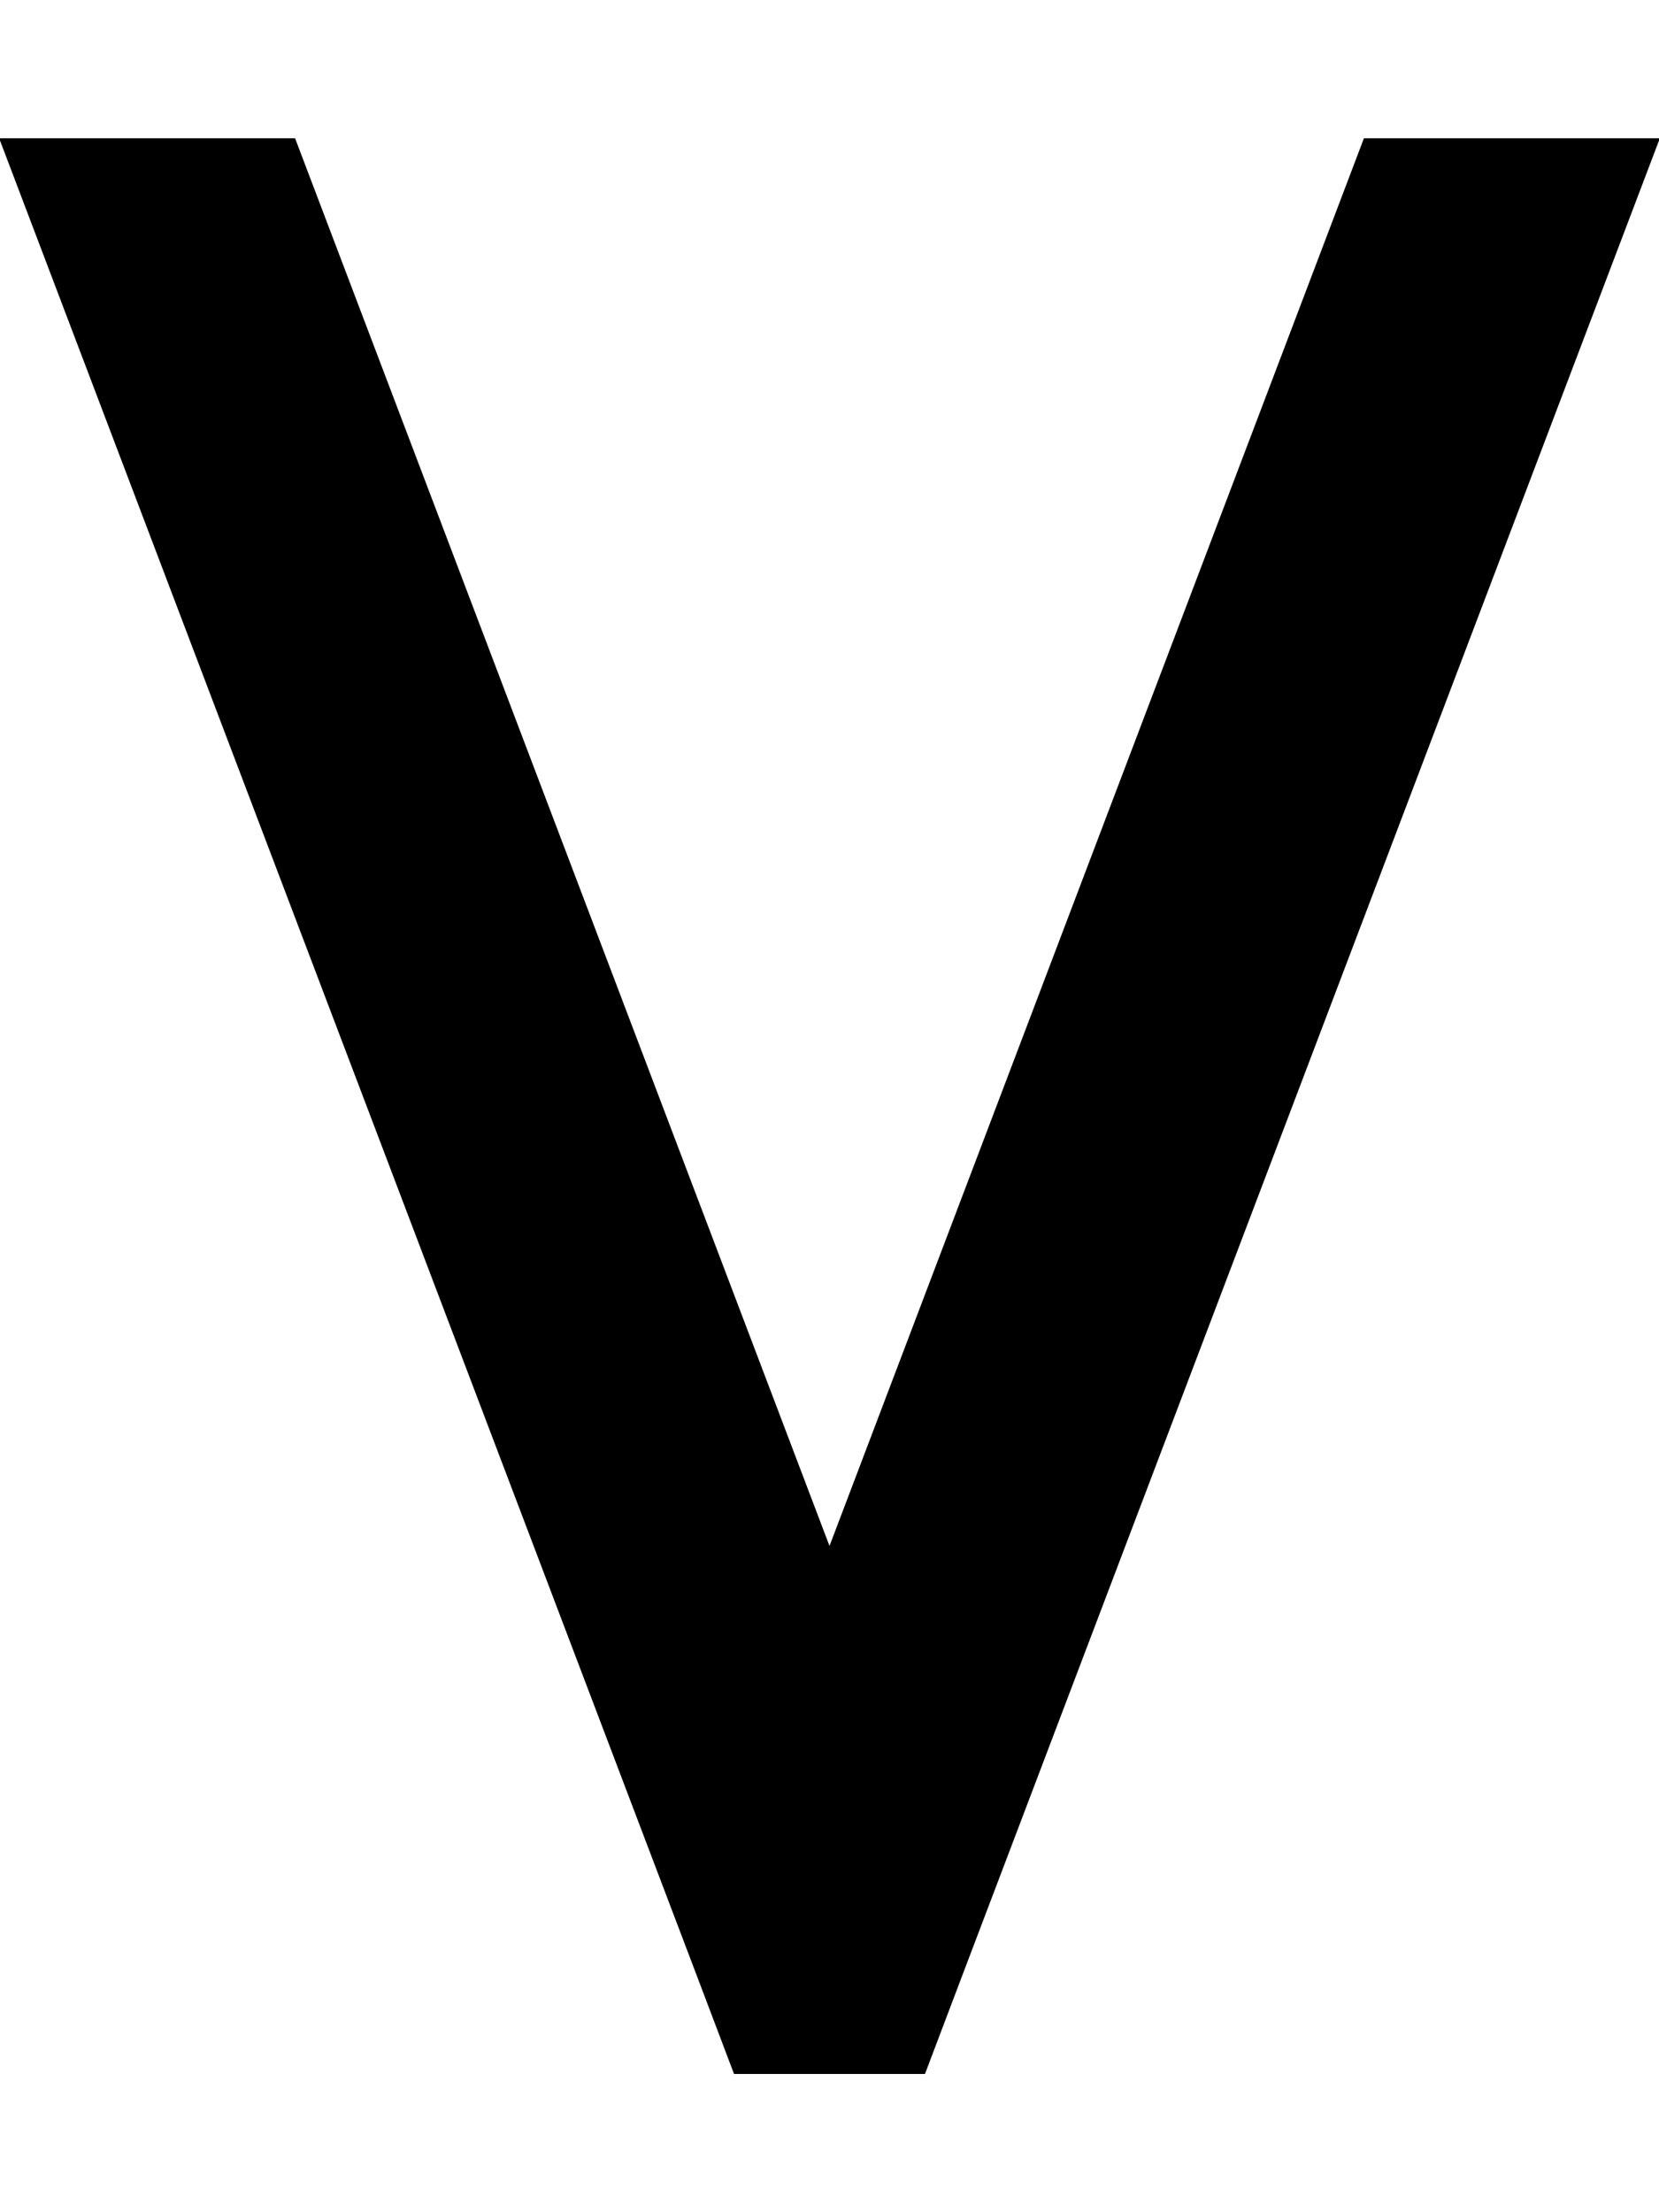 <svg xmlns="http://www.w3.org/2000/svg" viewBox="0 0 384 512"><!--! Font Awesome Pro 6.4.0 by @fontawesome - https://fontawesome.com License - https://fontawesome.com/license (Commercial License) Copyright 2023 Fonticons, Inc. --><path d="M-.2 32L162.1 459.4l7.8 20.6h44.2l7.8-20.6L384.2 32H315.7L192 357.8 68.3 32H-.2z"/></svg>